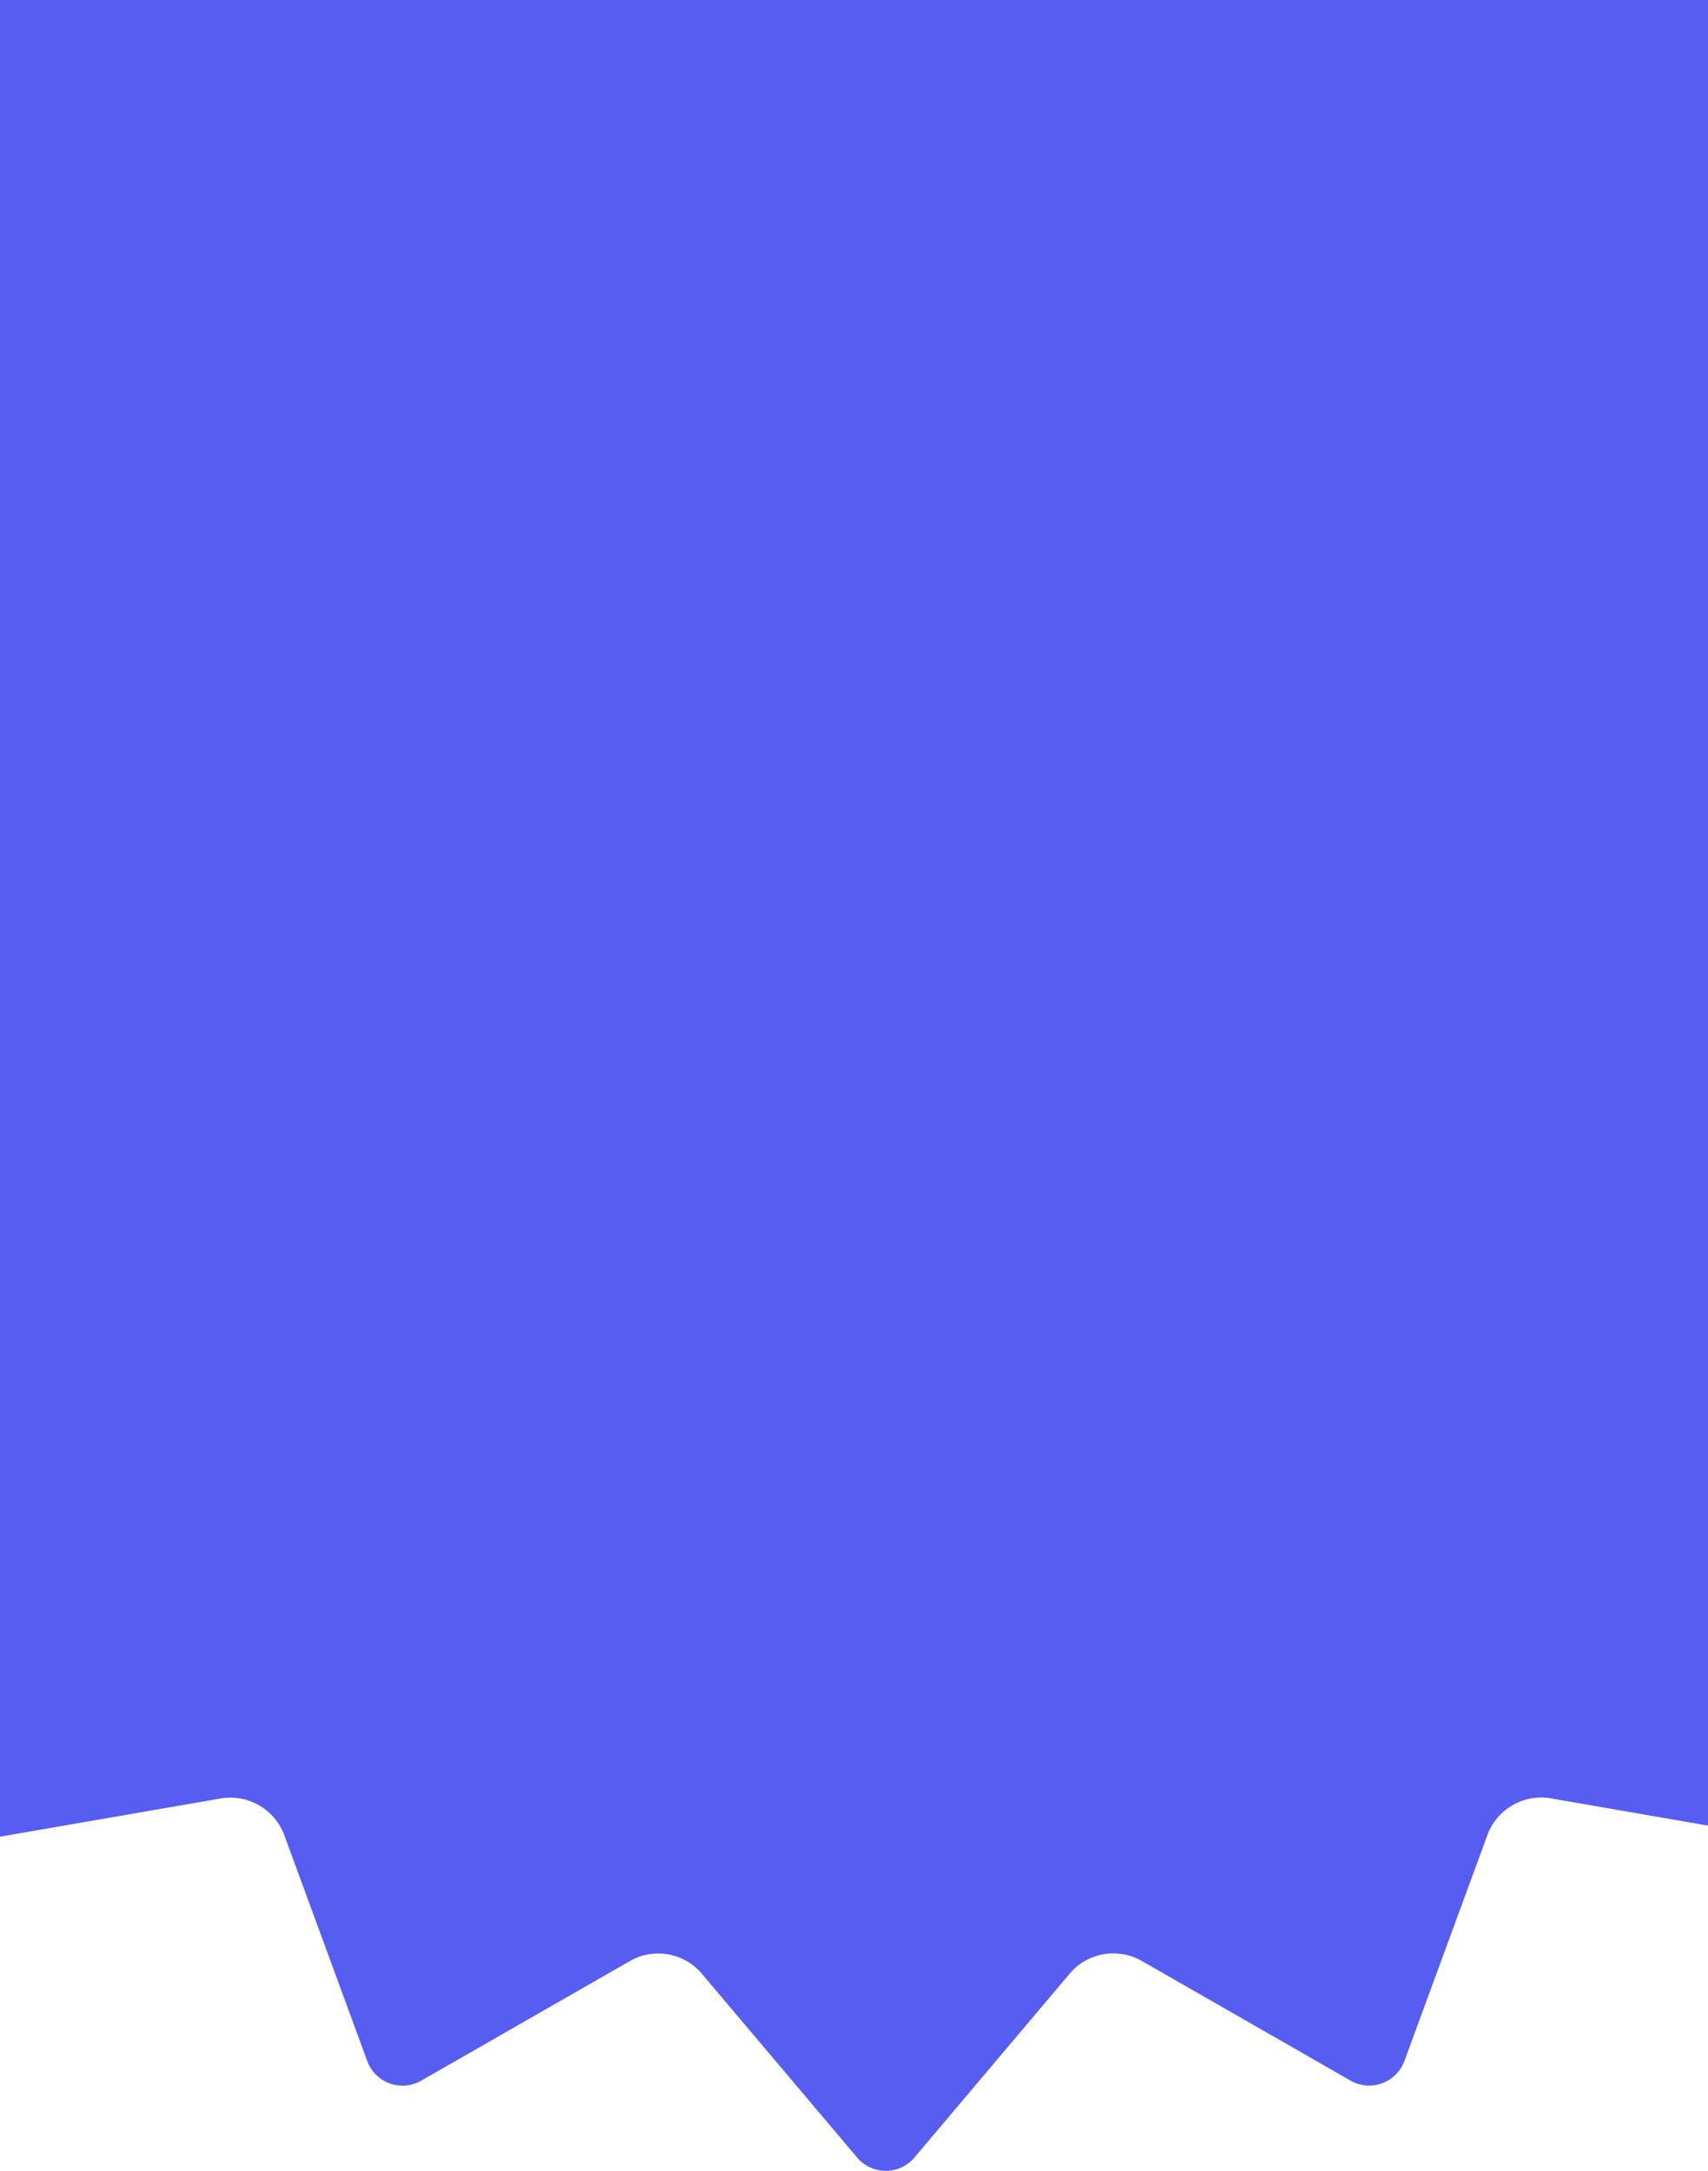 <svg xmlns="http://www.w3.org/2000/svg" width="362" height="459.996" viewBox="0 0 362 459.996">
  <path id="Intersection_4" data-name="Intersection 4" d="M-17622.018-59.318v-362h386.836l-5.83,33.663a12.193,12.193,0,0,0,7.5,12.966l47.906,17.6a7.982,7.982,0,0,1,4.3,11.819l-25.369,44.264a12.141,12.141,0,0,0,2.6,14.741l38.977,32.918a7.969,7.969,0,0,1,0,12.578l-38.955,32.923a12.1,12.1,0,0,0-2.6,14.71l25.365,44.273a7.97,7.97,0,0,1-4.3,11.815l-47.9,17.6a12.218,12.218,0,0,0-7.506,12.957l8.166,47.178Z" transform="translate(-59.318 17622.018) rotate(90)" fill="#575df0"/>
</svg>
